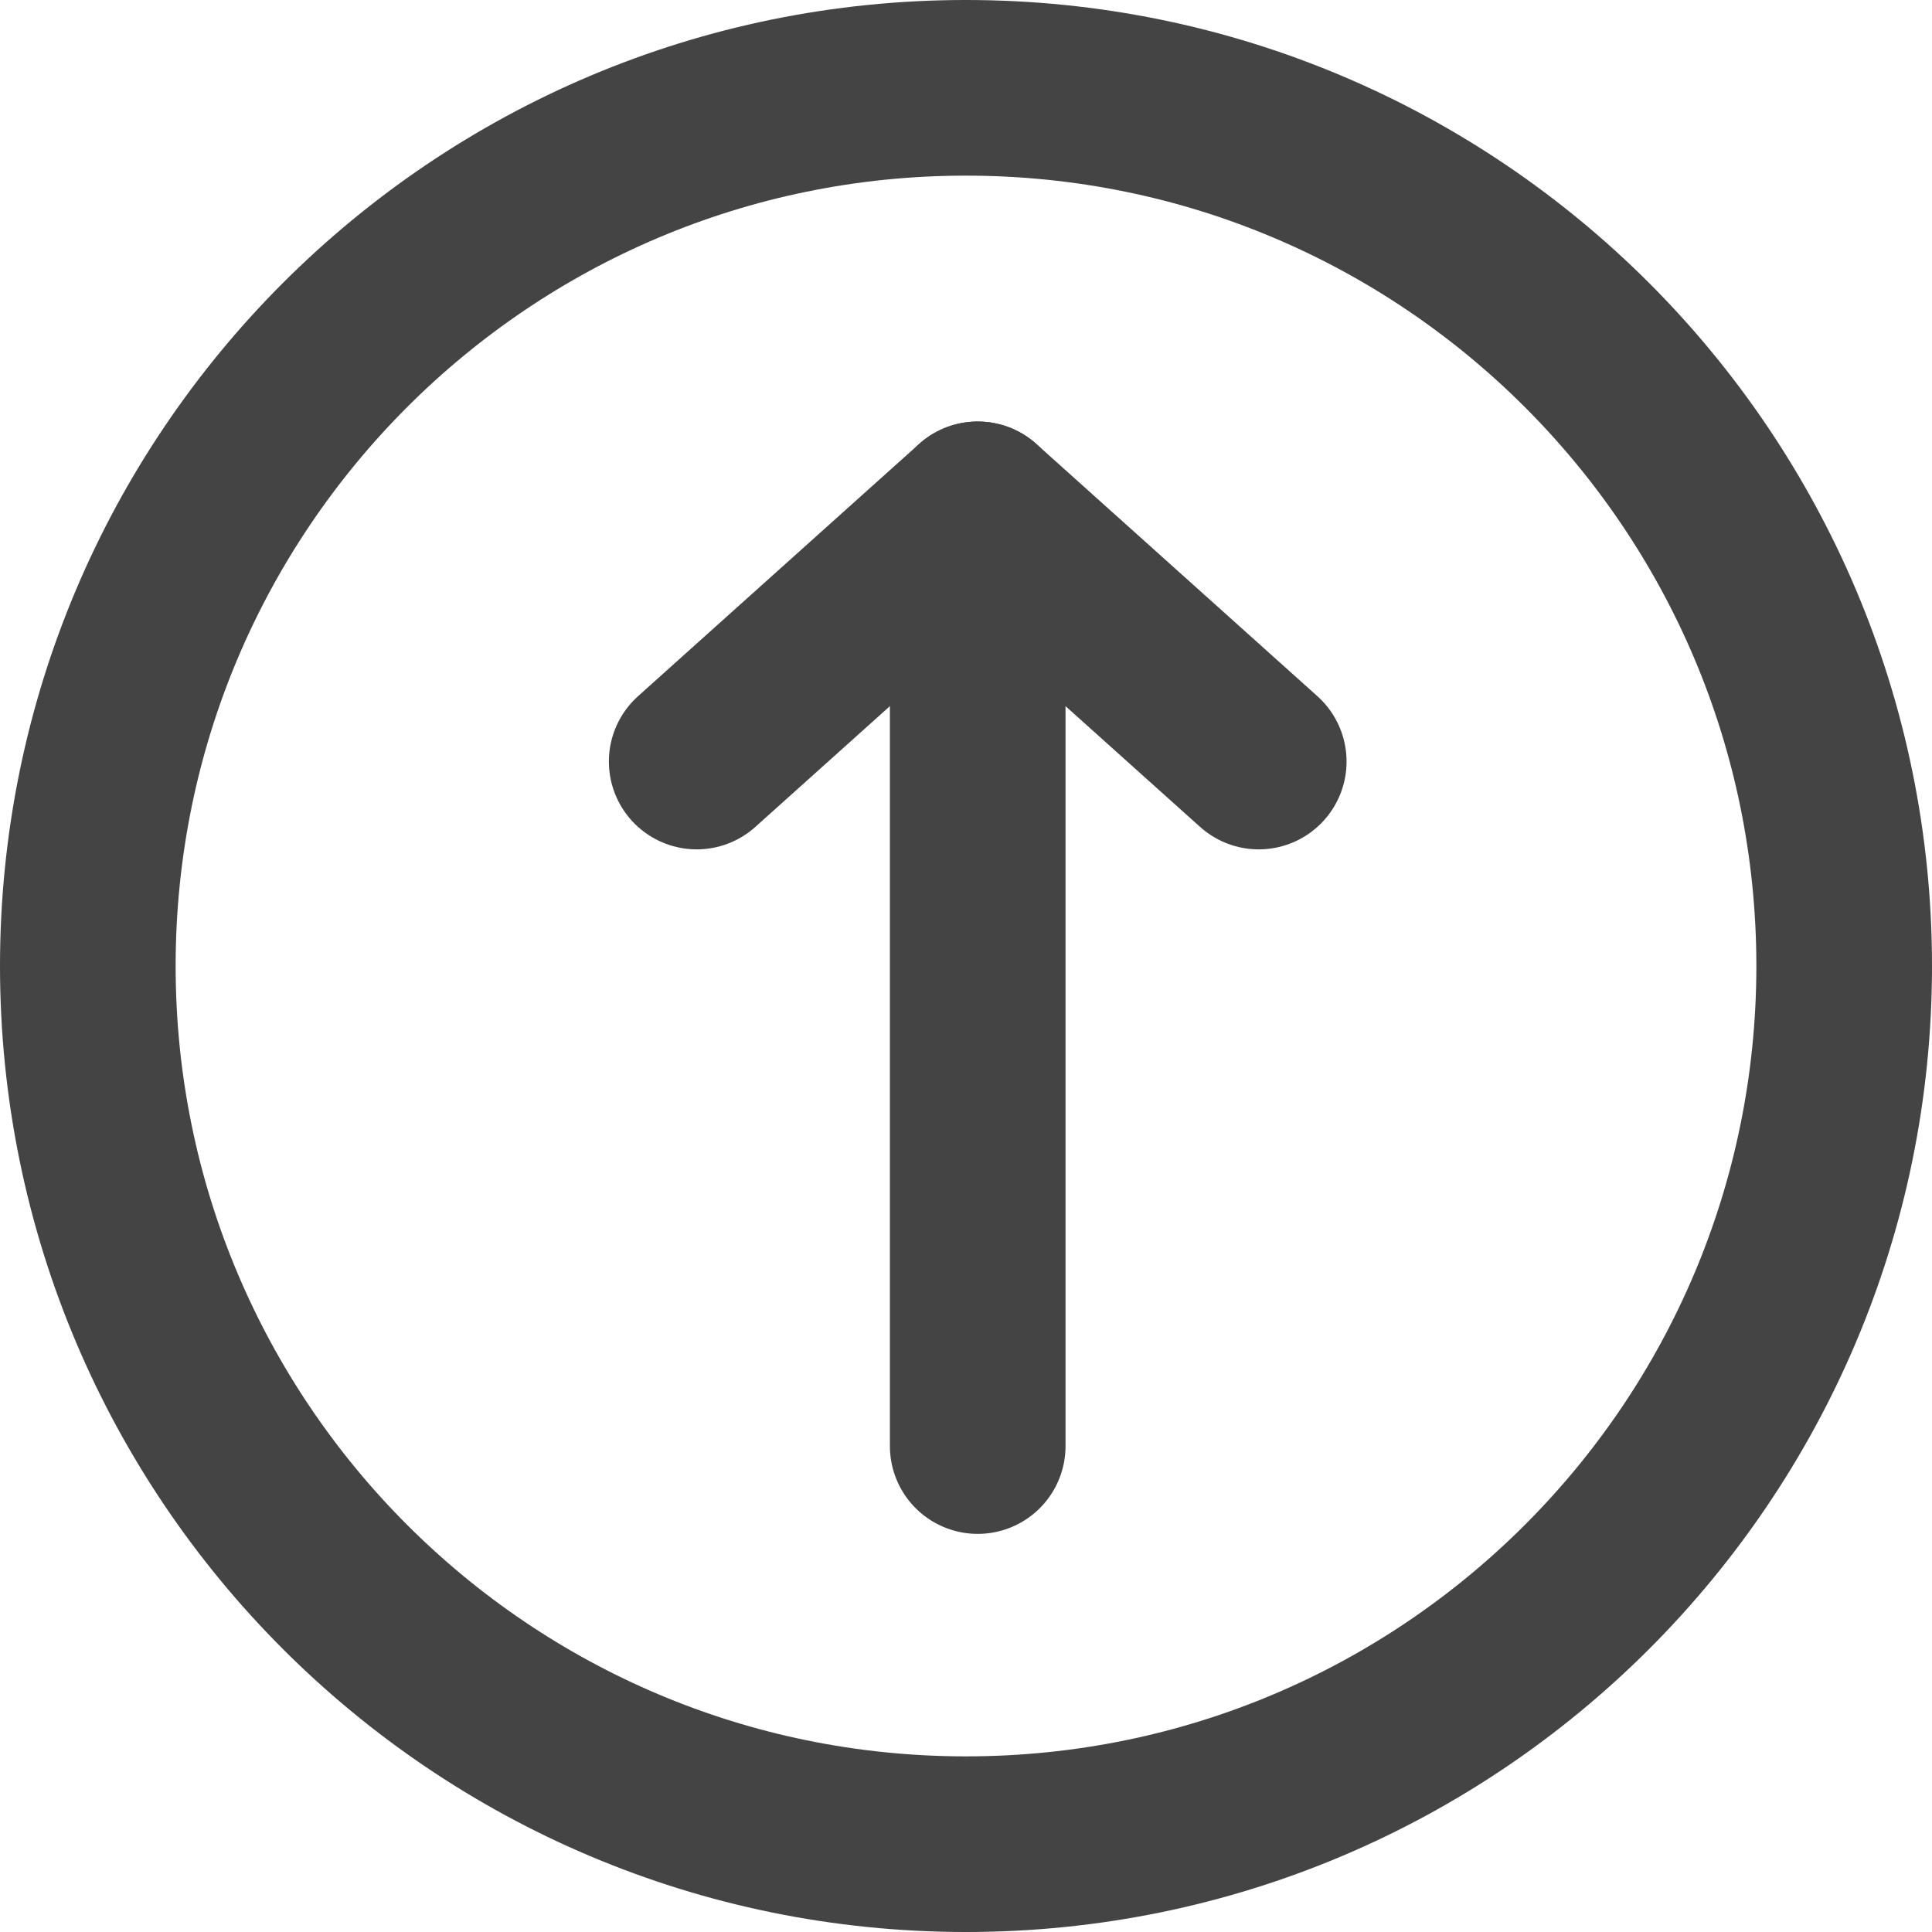 <svg xmlns="http://www.w3.org/2000/svg" width="110" height="110" viewBox="0 0 110 110" fill="none">
  <path d="M55 105C82.615 105 105 82.615 105 55C105 27.386 82.615 5 55 5C27.386 5 5 27.386 5 55C5 82.615 27.386 105 55 105Z" stroke="#444444" stroke-width="10" stroke-linecap="round" stroke-linejoin="round"/>
  <path d="M55.667 82.333V29" stroke="#444444" stroke-width="10" stroke-linecap="round" stroke-linejoin="round"/>
  <path d="M71.667 43.359L55.667 29L39.667 43.359" stroke="#444444" stroke-width="10" stroke-linecap="round" stroke-linejoin="round"/>
</svg>
